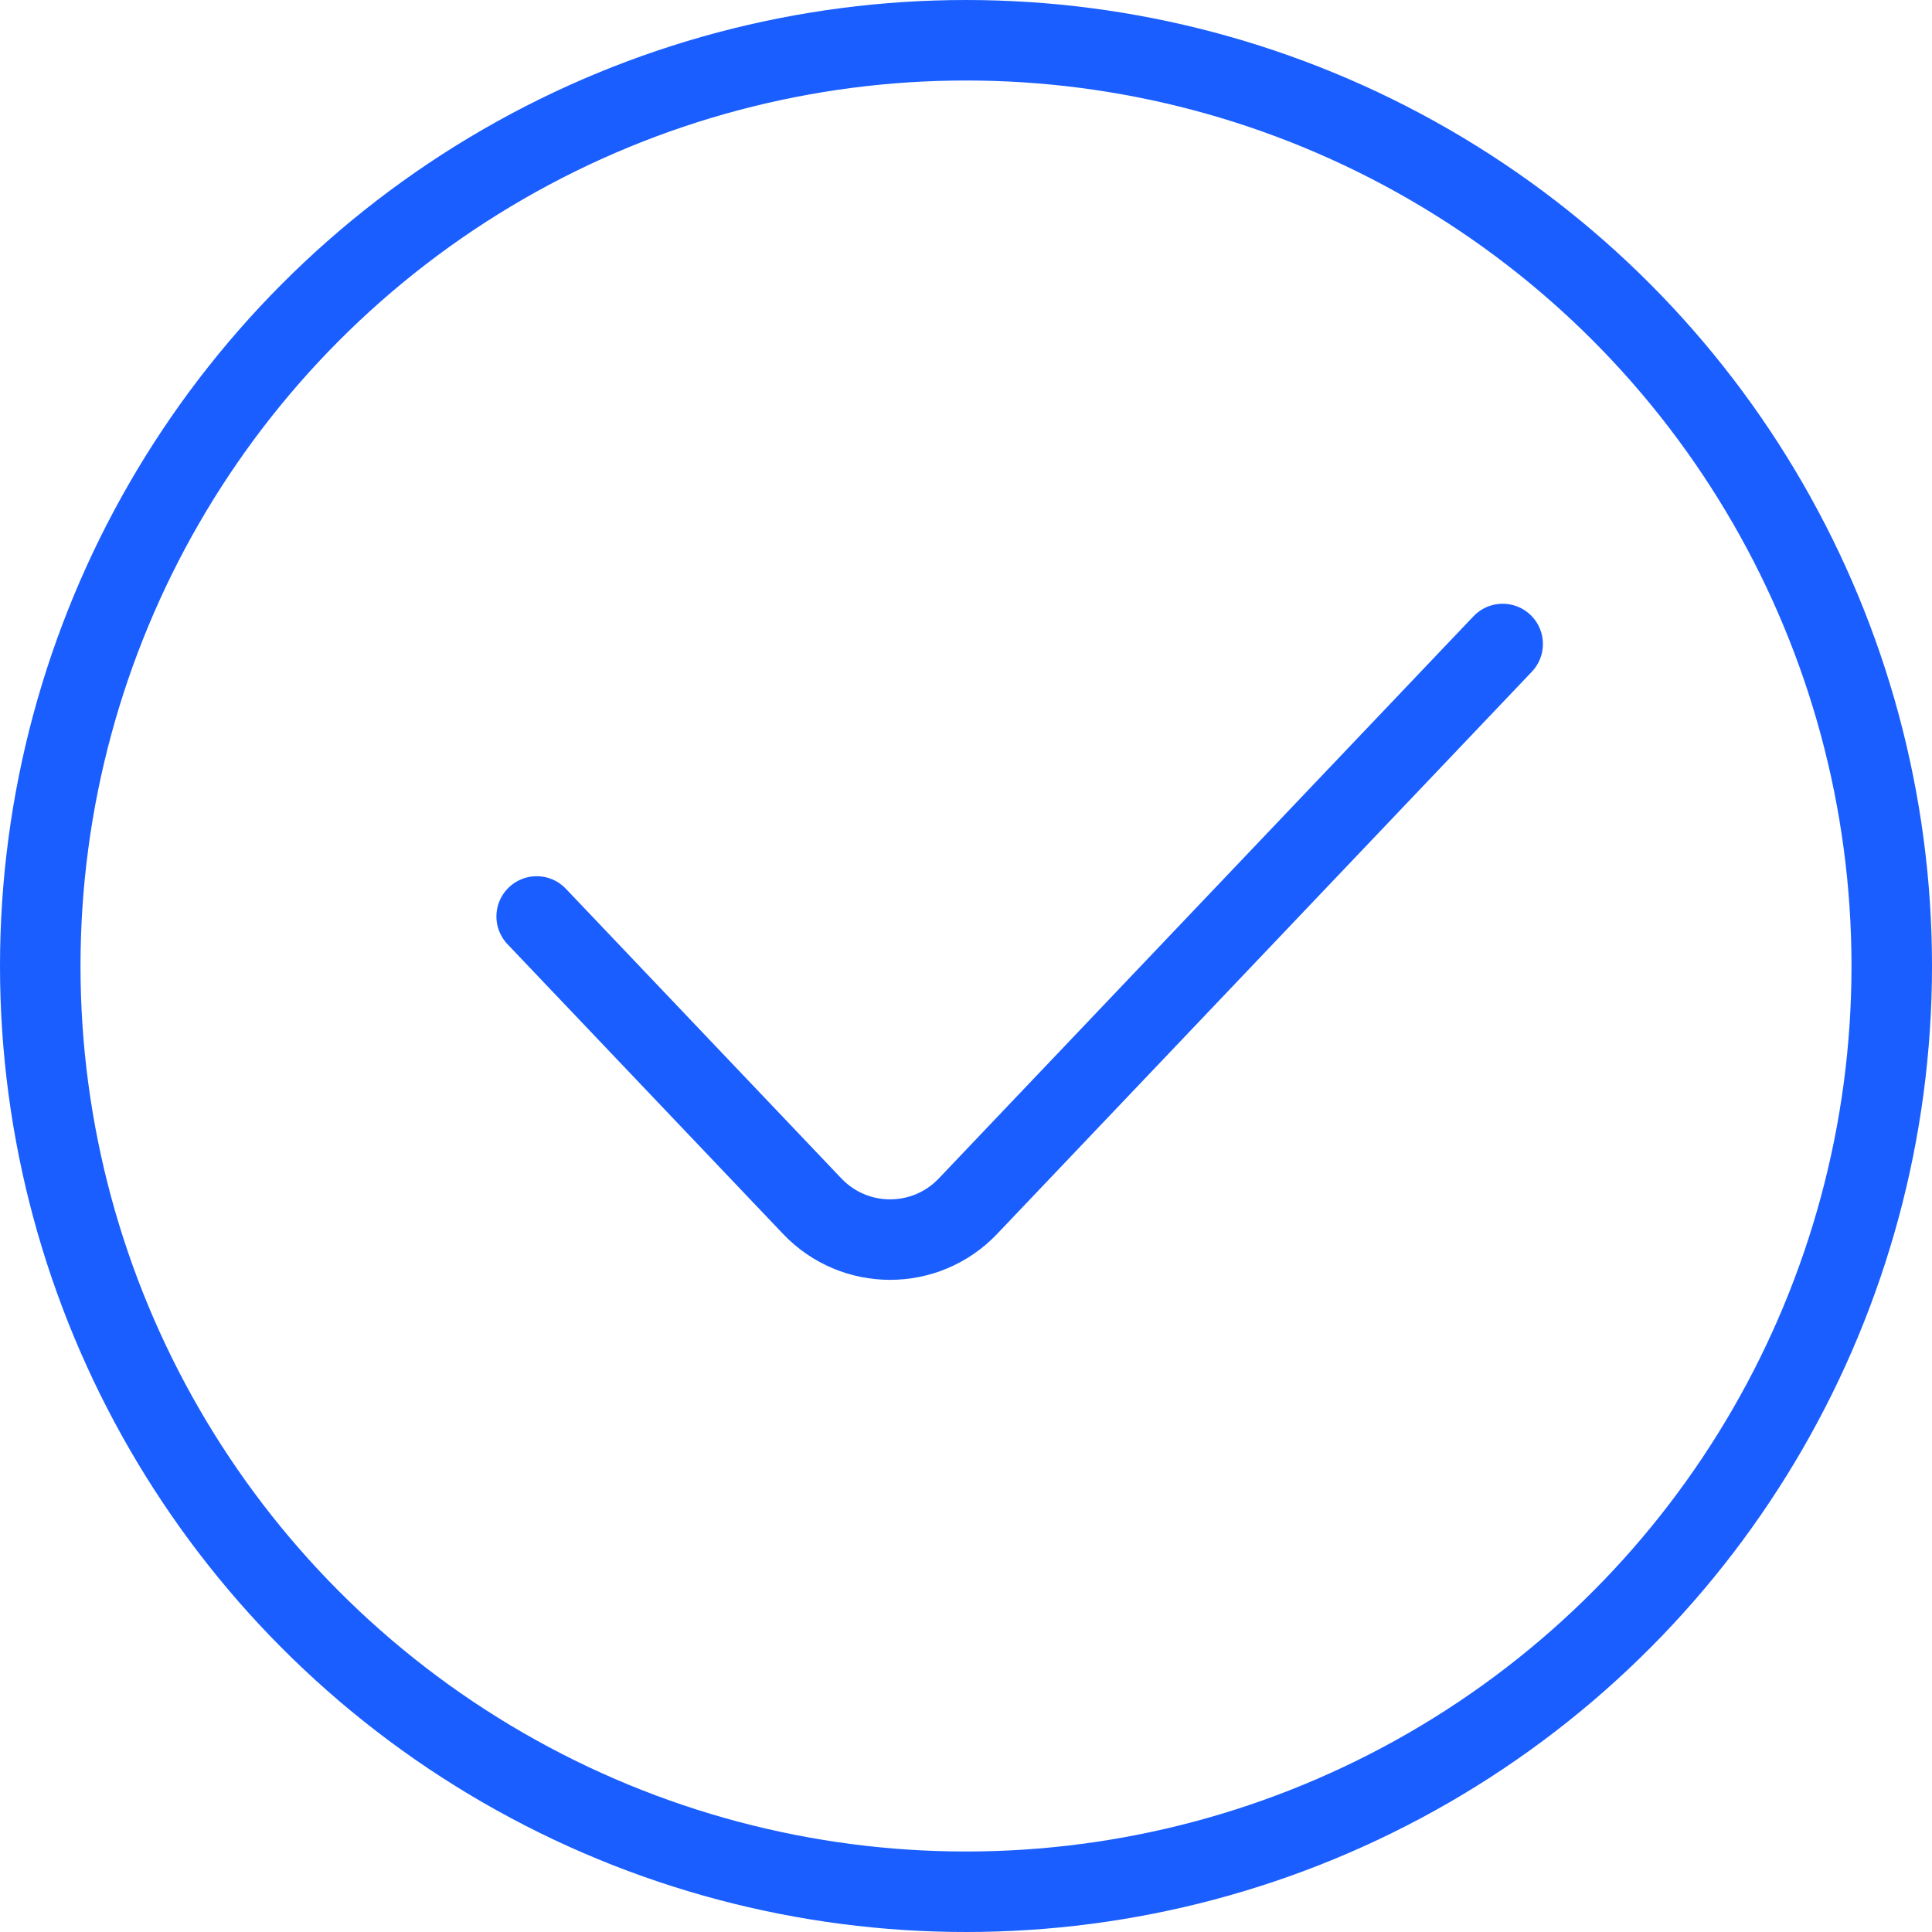 <svg width="36" height="36" viewBox="0 0 36 36" fill="none" xmlns="http://www.w3.org/2000/svg">
<circle cx="18" cy="18" r="17.25" stroke="#1A5EFF" stroke-width="1.5"/>
<path d="M10 17.077L15.136 22.477C15.925 23.305 17.246 23.305 18.035 22.477L28 12" stroke="#1A5EFF" stroke-width="1.5" stroke-linecap="round"/>
</svg>
